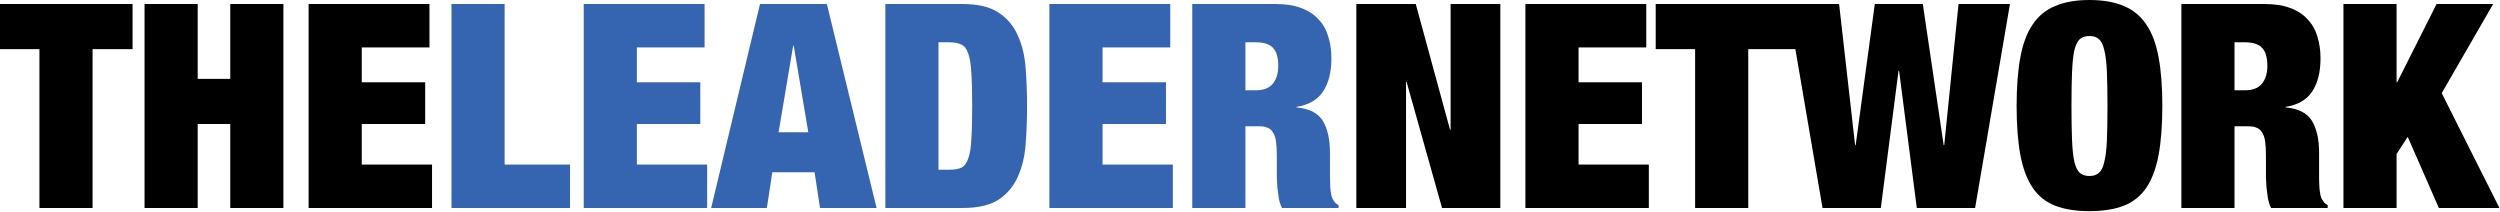 <svg width="567" height="48" viewBox="0 0 567 48" fill="none" xmlns="http://www.w3.org/2000/svg">
<path d="M8.942 11.146H0V0.907H30.067V11.146H20.995V47.174H8.942V11.146Z" fill="black"/>
<path d="M32.783 0.907H44.836V17.885H52.223V0.907H64.276V47.174H52.223V28.123H44.836V47.174H32.783V0.907Z" fill="black"/>
<path d="M69.993 0.907H97.403V10.757H82.045V18.662H96.431V28.123H82.045V37.325H97.986V47.174H69.993V0.907Z" fill="black"/>
<path d="M102.393 0.907H114.445V37.325H129.285V47.174H102.393V0.907Z" fill="#3565B0"/>
<path d="M132.388 0.907H159.798V10.757H144.441V18.662H158.826V28.123H144.441V37.325H160.382V47.174H132.388V0.907Z" fill="#3565B0"/>
<path d="M179.886 10.368L176.582 30.002H183.321L180.016 10.368H179.886ZM187.533 0.907L198.808 47.174H185.978L184.746 39.074H175.156L173.925 47.174H161.289L172.37 0.907H187.533Z" fill="#3565B0"/>
<path d="M200.795 0.907H218.291C221.79 0.907 224.512 1.555 226.456 2.851C228.4 4.104 229.847 5.81 230.797 7.97C231.791 10.087 232.396 12.55 232.612 15.358C232.828 18.122 232.936 21.017 232.936 24.041C232.936 27.065 232.828 29.981 232.612 32.789C232.396 35.554 231.791 38.016 230.797 40.176C229.847 42.293 228.4 43.999 226.456 45.295C224.512 46.548 221.79 47.174 218.291 47.174H200.795V0.907ZM212.848 38.491H215.245C216.412 38.491 217.341 38.34 218.032 38.038C218.723 37.692 219.241 37.001 219.587 35.964C219.976 34.927 220.213 33.458 220.3 31.558C220.429 29.657 220.494 27.151 220.494 24.041C220.494 20.93 220.429 18.425 220.3 16.524C220.213 14.623 219.976 13.154 219.587 12.118C219.241 11.081 218.723 10.411 218.032 10.109C217.341 9.763 216.412 9.59 215.245 9.59H212.848V38.491Z" fill="#3565B0"/>
<path d="M238.004 0.907H265.415V10.757H250.057V18.662H264.443V28.123H250.057V37.325H265.998V47.174H238.004V0.907Z" fill="#3565B0"/>
<path d="M282.457 20.477H284.855C286.583 20.477 287.857 19.98 288.678 18.986C289.499 17.95 289.909 16.61 289.909 14.969C289.909 13.025 289.499 11.642 288.678 10.822C287.9 10.001 286.604 9.59 284.79 9.59H282.457V20.477ZM270.404 0.907H289.261C291.551 0.907 293.495 1.21 295.093 1.814C296.735 2.419 298.052 3.283 299.046 4.406C300.083 5.486 300.817 6.782 301.249 8.294C301.724 9.806 301.962 11.448 301.962 13.219C301.962 16.33 301.336 18.835 300.083 20.736C298.83 22.637 296.821 23.803 294.056 24.235V24.365C296.951 24.624 298.938 25.639 300.018 27.41C301.098 29.182 301.638 31.622 301.638 34.733V38.686C301.638 39.29 301.638 39.917 301.638 40.565C301.638 41.213 301.66 41.839 301.703 42.444C301.746 43.006 301.811 43.524 301.897 43.999C301.984 44.474 302.092 44.842 302.221 45.101C302.394 45.36 302.567 45.619 302.74 45.878C302.912 46.094 303.193 46.31 303.582 46.526V47.174H290.752C290.449 46.57 290.212 45.857 290.039 45.036C289.909 44.215 289.801 43.394 289.715 42.574C289.672 41.753 289.628 40.975 289.585 40.241C289.585 39.463 289.585 38.837 289.585 38.362V35.251C289.585 33.955 289.52 32.875 289.391 32.011C289.261 31.147 289.024 30.478 288.678 30.002C288.376 29.484 287.965 29.138 287.447 28.966C286.972 28.75 286.367 28.642 285.632 28.642H282.457V47.174H270.404V0.907Z" fill="#3565B0"/>
<path d="M307.614 0.907H321.092L328.868 29.419H328.998V0.907H340.273V47.174H327.054L319.019 18.598H318.889V47.174H307.614V0.907Z" fill="black"/>
<path d="M345.962 0.907H373.373V10.757H358.015V18.662H372.401V28.123H358.015V37.325H373.956V47.174H345.962V0.907Z" fill="black"/>
<path d="M384.453 11.146H375.511V0.907H405.578L408 11.146H396.506V47.174H384.453V11.146Z" fill="black"/>
<path d="M425.207 0.907H436.093L440.824 32.918H440.953L444.193 0.907H455.857L447.952 47.174H434.733L430.715 16.07H430.585L426.568 47.174H413.349L405.443 0.907H417.107L420.736 32.918H420.865L425.207 0.907Z" fill="black"/>
<path d="M469.81 24.041C469.81 27.151 469.853 29.743 469.94 31.817C470.026 33.847 470.199 35.467 470.458 36.677C470.761 37.886 471.171 38.729 471.689 39.204C472.251 39.679 472.985 39.917 473.893 39.917C474.8 39.917 475.513 39.679 476.031 39.204C476.593 38.729 477.003 37.886 477.262 36.677C477.565 35.467 477.759 33.847 477.845 31.817C477.932 29.743 477.975 27.151 477.975 24.041C477.975 20.93 477.932 18.36 477.845 16.33C477.759 14.256 477.565 12.614 477.262 11.405C477.003 10.195 476.593 9.353 476.031 8.878C475.513 8.402 474.8 8.165 473.893 8.165C472.985 8.165 472.251 8.402 471.689 8.878C471.171 9.353 470.761 10.195 470.458 11.405C470.199 12.614 470.026 14.256 469.94 16.33C469.853 18.36 469.81 20.93 469.81 24.041ZM457.369 24.041C457.369 19.721 457.649 16.049 458.211 13.025C458.773 9.958 459.701 7.474 460.997 5.573C462.293 3.629 464 2.225 466.117 1.361C468.233 0.454 470.825 0 473.893 0C476.96 0 479.552 0.454 481.669 1.361C483.785 2.225 485.492 3.629 486.788 5.573C488.084 7.474 489.013 9.958 489.574 13.025C490.136 16.049 490.417 19.721 490.417 24.041C490.417 28.361 490.136 32.054 489.574 35.122C489.013 38.146 488.084 40.63 486.788 42.574C485.492 44.474 483.785 45.835 481.669 46.656C479.552 47.477 476.96 47.887 473.893 47.887C470.825 47.887 468.233 47.477 466.117 46.656C464 45.835 462.293 44.474 460.997 42.574C459.701 40.63 458.773 38.146 458.211 35.122C457.649 32.054 457.369 28.361 457.369 24.041Z" fill="black"/>
<path d="M506.789 20.477H509.187C510.915 20.477 512.189 19.98 513.01 18.986C513.831 17.95 514.241 16.61 514.241 14.969C514.241 13.025 513.831 11.642 513.01 10.822C512.232 10.001 510.936 9.59 509.122 9.59H506.789V20.477ZM494.736 0.907H513.593C515.883 0.907 517.827 1.21 519.425 1.814C521.067 2.419 522.384 3.283 523.378 4.406C524.415 5.486 525.149 6.782 525.581 8.294C526.056 9.806 526.294 11.448 526.294 13.219C526.294 16.33 525.668 18.835 524.415 20.736C523.162 22.637 521.153 23.803 518.388 24.235V24.365C521.283 24.624 523.27 25.639 524.35 27.41C525.43 29.182 525.97 31.622 525.97 34.733V38.686C525.97 39.29 525.97 39.917 525.97 40.565C525.97 41.213 525.992 41.839 526.035 42.444C526.078 43.006 526.143 43.524 526.229 43.999C526.316 44.474 526.424 44.842 526.553 45.101C526.726 45.36 526.899 45.619 527.072 45.878C527.244 46.094 527.525 46.31 527.914 46.526V47.174H515.084C514.781 46.57 514.544 45.857 514.371 45.036C514.241 44.215 514.133 43.394 514.047 42.574C514.004 41.753 513.96 40.975 513.917 40.241C513.917 39.463 513.917 38.837 513.917 38.362V35.251C513.917 33.955 513.852 32.875 513.723 32.011C513.593 31.147 513.356 30.478 513.01 30.002C512.708 29.484 512.297 29.138 511.779 28.966C511.304 28.75 510.699 28.642 509.964 28.642H506.789V47.174H494.736V0.907Z" fill="black"/>
<path d="M531.492 0.907H543.545V18.662H543.675L552.617 0.907H565.447L553.783 21.125L566.873 47.174H553.135L546.072 31.039L543.545 34.927V47.174H531.492V0.907Z" fill="black"/>
</svg>
